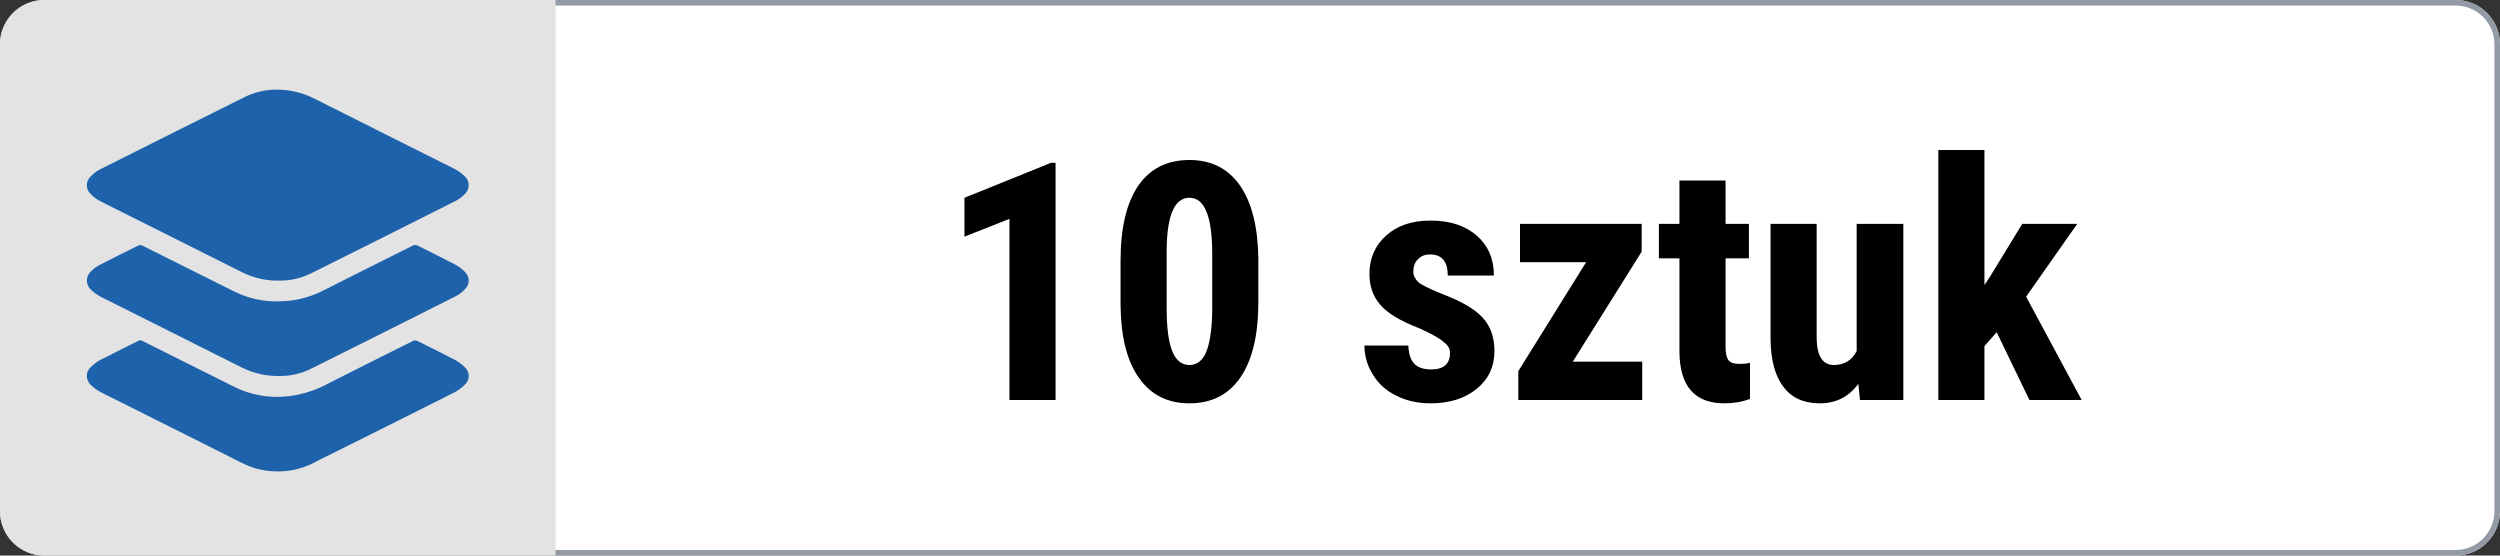 <svg height="100" width="450" viewBox="0 0 450 100" xmlns="http://www.w3.org/2000/svg" version="1.2">
	<rect x="0" y="0" width="450" height="100" fill="#333333" stroke="none"/>
	<defs>
		<clipPath id="cp1" clipPathUnits="userSpaceOnUse">
			<path d="m0 0h450v100h-450z"></path>
		</clipPath>
		<clipPath id="cp2" clipPathUnits="userSpaceOnUse">
			<path d="m15.63 16.16h68.74v68.68h-68.74z"></path>
		</clipPath>
	</defs>
	<style>
		.s0 { fill: #ffffff } 
		.s1 { fill: none;stroke: #929aa5 } 
		.s2 { fill: #e3e3e3 } 
		.s3 { fill: #1e62ac } 
		.s4 { fill: #000000 } 
	</style>
	<g clip-path="url(#cp1)" id="Clip-Path: _4qty">
		<g id="_4qty">
			<g id="Rectangle_2">
				<path d="m8 0h434c4.42 0 8 3.58 8 8v84c0 4.42-3.58 8-8 8h-434c-4.42 0-8-3.58-8-8v-84c0-4.42 3.58-8 8-8z" class="s0" fill-rule="evenodd"></path>
				<path d="m8 0.5h434c4.14 0 7.5 3.36 7.5 7.5v84c0 4.14-3.36 7.5-7.5 7.5h-434c-4.14 0-7.5-3.36-7.5-7.5v-84c0-4.14 3.36-7.5 7.5-7.5z" class="s1" fill-rule="evenodd"></path>
			</g>
			<g id="Component_1_9">
				<g id="Group_7930">
					<path d="m8 0h92v100h-92q-1.59 0-3.06-0.61-1.47-0.61-2.6-1.73-1.12-1.13-1.73-2.6-0.61-1.47-0.61-3.06v-84q0-1.59 0.61-3.06 0.61-1.47 1.73-2.6 1.13-1.12 2.6-1.73 1.47-0.61 3.06-0.61z" class="s2" id="Rectangle_5"></path>
				</g>
				<g id="Group_8104">
					<g clip-path="url(#cp2)" id="Clip-Path: Group_8102">
						<g id="Group_8102">
							<path d="m50.3 50.51q-0.87 0.02-1.73-0.06-0.87-0.09-1.72-0.28-0.85-0.19-1.67-0.48-0.82-0.29-1.6-0.68c-8.48-4.27-16.99-8.5-25.47-12.76q-0.25-0.13-0.49-0.28-0.23-0.14-0.46-0.31-0.23-0.17-0.44-0.35-0.21-0.19-0.4-0.39-0.33-0.3-0.51-0.71-0.17-0.4-0.18-0.85 0-0.44 0.17-0.85 0.17-0.41 0.49-0.72 0.18-0.19 0.37-0.37 0.19-0.18 0.4-0.34 0.21-0.16 0.43-0.3 0.22-0.14 0.45-0.26 13.2-6.64 26.44-13.22 0.82-0.37 1.67-0.63 0.86-0.25 1.75-0.39 0.88-0.13 1.78-0.15 0.9-0.01 1.78 0.09 0.72 0.07 1.43 0.21 0.71 0.14 1.4 0.35 0.69 0.21 1.36 0.49 0.66 0.27 1.3 0.62c8.26 4.16 16.54 8.27 24.8 12.43q0.28 0.13 0.54 0.29 0.26 0.16 0.51 0.33 0.25 0.18 0.48 0.37 0.24 0.2 0.46 0.41 0.34 0.3 0.53 0.72 0.18 0.41 0.19 0.87 0.01 0.46-0.17 0.88-0.18 0.42-0.52 0.73-0.18 0.19-0.37 0.37-0.2 0.17-0.41 0.33-0.21 0.16-0.43 0.3-0.22 0.14-0.45 0.25-13.08 6.59-26.17 13.11-0.65 0.31-1.33 0.54-0.67 0.24-1.37 0.39-0.7 0.16-1.41 0.23-0.71 0.08-1.43 0.07z" class="s3" id="Path_4471"></path>
							<path d="m50.37 67.68q-0.88 0.02-1.75-0.07-0.88-0.08-1.74-0.27-0.86-0.19-1.69-0.48-0.83-0.3-1.61-0.68c-8.43-4.25-16.87-8.44-25.3-12.68q-0.26-0.13-0.52-0.29-0.25-0.15-0.5-0.33-0.24-0.17-0.47-0.36-0.23-0.19-0.44-0.4-0.34-0.32-0.53-0.74-0.19-0.42-0.19-0.89 0-0.46 0.19-0.88 0.19-0.43 0.53-0.74 0.16-0.17 0.33-0.32 0.17-0.16 0.36-0.3 0.18-0.14 0.38-0.27 0.19-0.12 0.4-0.23 3.56-1.84 7.17-3.6 0.08-0.02 0.17-0.03 0.08-0.01 0.17 0 0.08 0.01 0.16 0.03 0.09 0.03 0.16 0.07 8.35 4.15 16.68 8.33 0.9 0.43 1.85 0.76 0.95 0.33 1.93 0.55 0.99 0.21 1.99 0.31 1 0.09 2 0.07 1.04 0 2.07-0.12 1.04-0.12 2.05-0.36 1.01-0.24 1.99-0.6 0.98-0.36 1.9-0.83c5.37-2.73 10.76-5.39 16.14-8.09q0.11-0.07 0.24-0.11 0.12-0.03 0.25-0.03 0.13 0 0.26 0.03 0.12 0.04 0.24 0.11c2.25 1.14 4.53 2.24 6.77 3.42q0.24 0.13 0.48 0.28 0.23 0.16 0.45 0.33 0.23 0.17 0.43 0.36 0.21 0.19 0.4 0.4 0.28 0.29 0.44 0.67 0.15 0.38 0.16 0.8-0.01 0.41-0.16 0.79-0.16 0.38-0.44 0.68-0.18 0.2-0.38 0.39-0.2 0.19-0.42 0.36-0.22 0.17-0.45 0.32-0.23 0.15-0.47 0.27-13.16 6.64-26.35 13.2-0.62 0.29-1.28 0.51-0.65 0.22-1.32 0.37-0.67 0.15-1.36 0.22-0.68 0.07-1.37 0.07z" class="s3" id="Path_4472"></path>
							<path d="m49.42 84.84q-0.76-0.02-1.51-0.13-0.76-0.1-1.5-0.29-0.74-0.19-1.45-0.46-0.71-0.27-1.39-0.62c-8.45-4.26-16.92-8.47-25.38-12.72q-0.26-0.13-0.51-0.29-0.25-0.15-0.48-0.32-0.24-0.17-0.46-0.36-0.22-0.19-0.43-0.4-0.33-0.31-0.5-0.73-0.18-0.41-0.18-0.86 0-0.45 0.18-0.87 0.19-0.41 0.52-0.71 0.19-0.2 0.39-0.37 0.2-0.18 0.42-0.34 0.21-0.16 0.44-0.3 0.23-0.14 0.46-0.27c2.28-1.18 4.58-2.3 6.87-3.46q0.08-0.04 0.17-0.07 0.09-0.02 0.19-0.02 0.09 0 0.18 0.03 0.09 0.03 0.17 0.08 8.44 4.23 16.89 8.44 1.06 0.5 2.18 0.85 1.12 0.34 2.27 0.54 1.16 0.2 2.33 0.24 1.17 0.04 2.33-0.08 1.02-0.1 2.02-0.31 1-0.21 1.97-0.52 0.97-0.31 1.91-0.72 0.94-0.4 1.83-0.91c4.96-2.54 9.97-5 14.95-7.5q0.1-0.06 0.22-0.09 0.11-0.03 0.23-0.03 0.12 0 0.23 0.04 0.12 0.03 0.22 0.09c2.21 1.12 4.44 2.2 6.64 3.35q0.26 0.14 0.51 0.3 0.26 0.16 0.5 0.34 0.23 0.18 0.46 0.37 0.22 0.2 0.43 0.42 0.3 0.29 0.47 0.68 0.16 0.4 0.16 0.82 0 0.43-0.17 0.82-0.16 0.39-0.47 0.69-0.22 0.22-0.46 0.43-0.24 0.21-0.49 0.4-0.26 0.18-0.53 0.35-0.27 0.17-0.55 0.31-11.41 5.74-22.85 11.43c-0.8 0.4-1.62 0.78-2.4 1.21q-0.81 0.41-1.67 0.72-0.85 0.3-1.74 0.5-0.89 0.19-1.8 0.27-0.9 0.07-1.82 0.03z" class="s3" id="Path_4473"></path>
						</g>
					</g>
				</g>
			</g>
			<path d="m190 29.3v42.7h-8.3v-32.6l-8.1 3.2v-7l15.6-6.3zm36.5 17.3v7.8q0 8.8-3.2 13.5-3.2 4.7-9.2 4.7-5.9 0-9.1-4.6-3.2-4.5-3.3-13v-8.1q0-8.8 3.2-13.5 3.2-4.6 9.2-4.6 5.9 0 9.1 4.6 3.2 4.6 3.3 13.2zm-8.3 9.5v-10.4q0-5-1-7.5-1-2.6-3.1-2.6-4 0-4.1 9.3v10.6q0 5.2 1 7.7 1 2.5 3.1 2.5 2 0 3-2.3 1-2.4 1.1-7.3zm42.8 7.4q0-1.1-1.1-1.9-0.9-0.9-4.4-2.5-5.2-2-7.1-4.3-1.9-2.2-1.9-5.5 0-4.2 3-6.9 3-2.7 8-2.7 5.2 0 8.3 2.7 3.1 2.7 3.1 7.2h-8.3q0-3.8-3.2-3.8-1.3 0-2.1 0.8-0.9 0.8-0.9 2.3 0 1 0.9 1.9 1 0.8 4.5 2.2 5 1.9 7.1 4.2 2.1 2.3 2.1 6 0 4.2-3.2 6.8-3.2 2.6-8.3 2.6-3.5 0-6.2-1.4-2.7-1.3-4.2-3.8-1.5-2.4-1.5-5.2h7.9q0.1 2.2 1 3.2 1 1.1 3.1 1.1 3.4 0 3.4-3zm34.5-18.2l-12.4 19.8h12.5v6.9h-22.3v-5.2l12.2-19.6h-11.9v-6.9h21.9zm6.8-12.8h8.3v7.8h4.2v6.2h-4.2v15.8q0 1.8 0.5 2.5 0.5 0.7 2 0.7 1.2 0 1.9-0.2v6.5q-2.1 0.8-4.6 0.8-8 0-8.1-9.2v-16.9h-3.7v-6.2h3.7zm32.5 39.5l-0.3-2.9q-2.6 3.5-6.9 3.5-4.4 0-6.6-3-2.3-3-2.3-8.8v-20.5h8.3v20.7q0.1 4.7 3.1 4.7 2.8 0 4.1-2.5v-22.9h8.4v31.7zm30.5 0l-5.9-12.2-2.2 2.5v9.7h-8.3v-45h8.3v24.3l1-1.5 5.8-9.5h9.9l-9.2 13.1 10 18.6z" aria-label="10 sztuk" class="s4" id="10 sztuk"></path>
		</g>
	</g>
</svg>